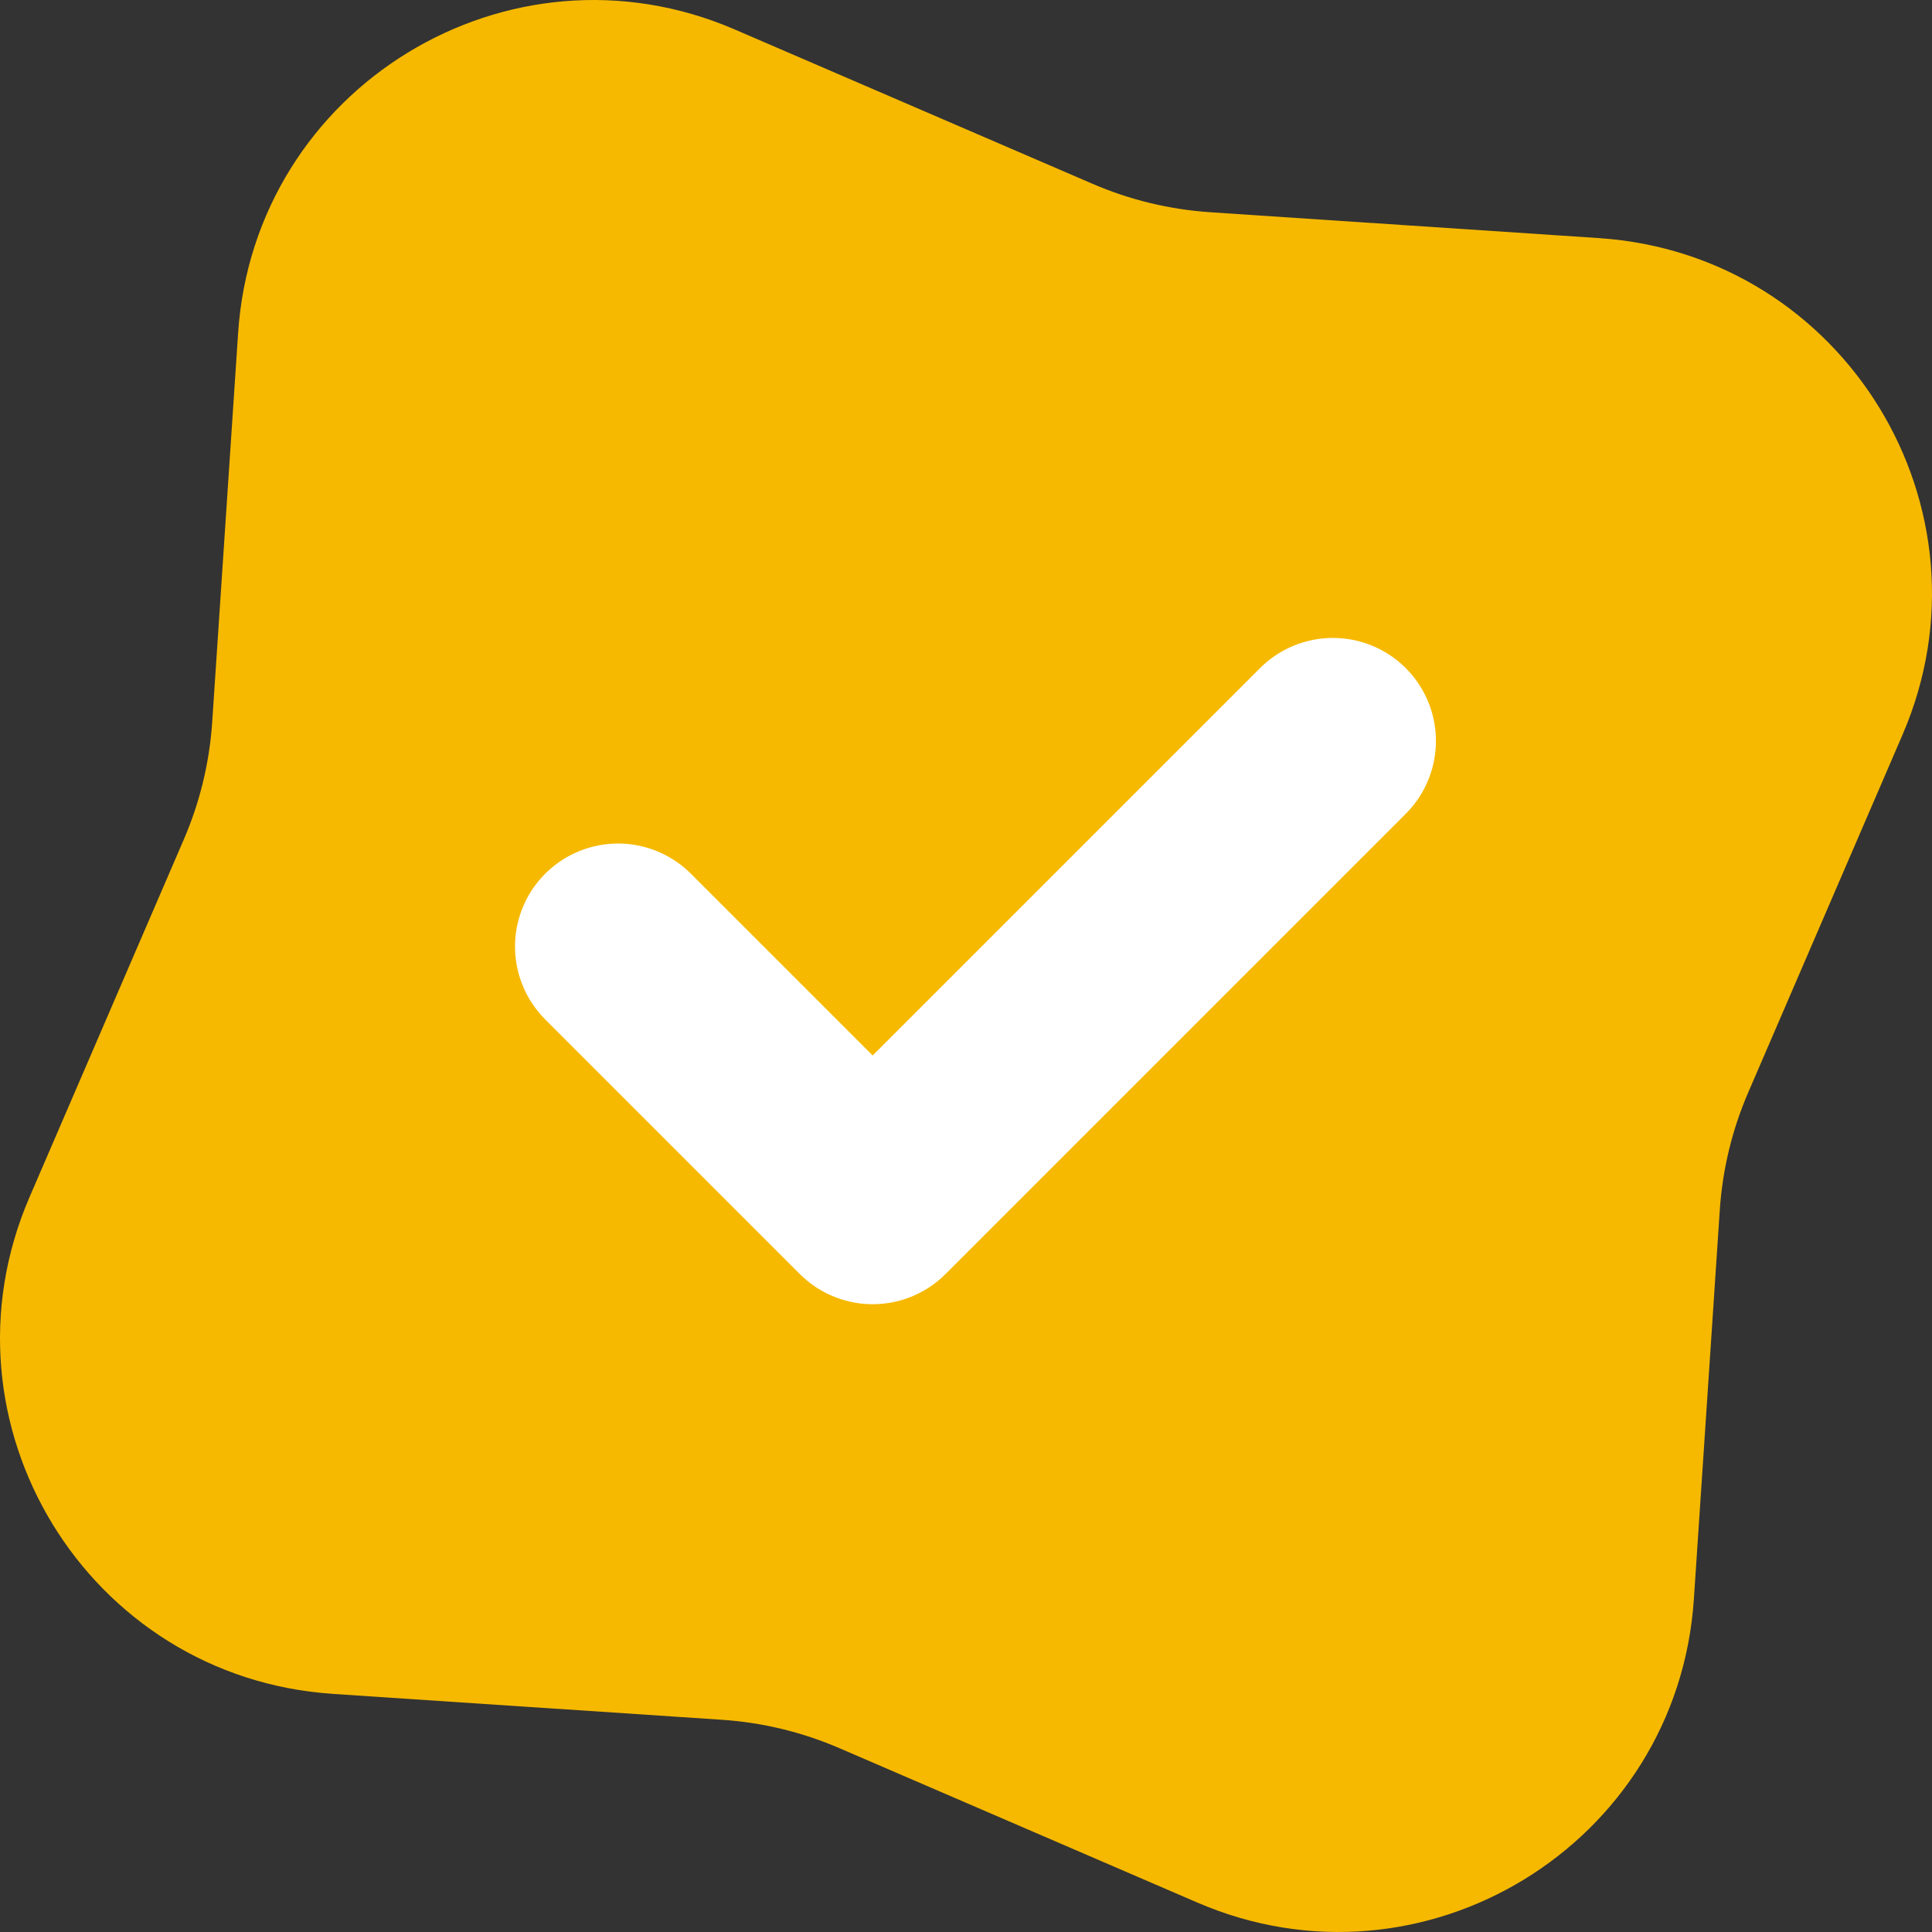 <?xml version="1.0" encoding="UTF-8"?> <svg xmlns="http://www.w3.org/2000/svg" width="572" height="572" viewBox="0 0 572 572" fill="none"><rect x="0" y="0" width="572" height="572" fill="#333333" stroke="none"/> <path d="M70.5 98.562C75.34 25.884 150.64 -20.13 217.522 8.72L323.503 54.437C334.53 59.194 346.289 62.032 358.272 62.83L473.438 70.5C546.116 75.34 592.13 150.64 563.28 217.522L517.563 323.503C512.806 334.53 509.968 346.289 509.17 358.272L501.5 473.438C496.66 546.116 421.36 592.13 354.478 563.28L248.497 517.563C237.47 512.806 225.711 509.968 213.728 509.17L98.562 501.5C25.884 496.66 -20.13 421.36 8.72 354.478L54.437 248.497C59.194 237.47 62.032 225.711 62.83 213.728L70.5 98.562Z" fill="#F6B900"></path> <path d="M182.98 280.242L258.369 355.63L394.629 219.37" stroke="white" stroke-width="61" stroke-linecap="round" stroke-linejoin="round"></path> </svg> 